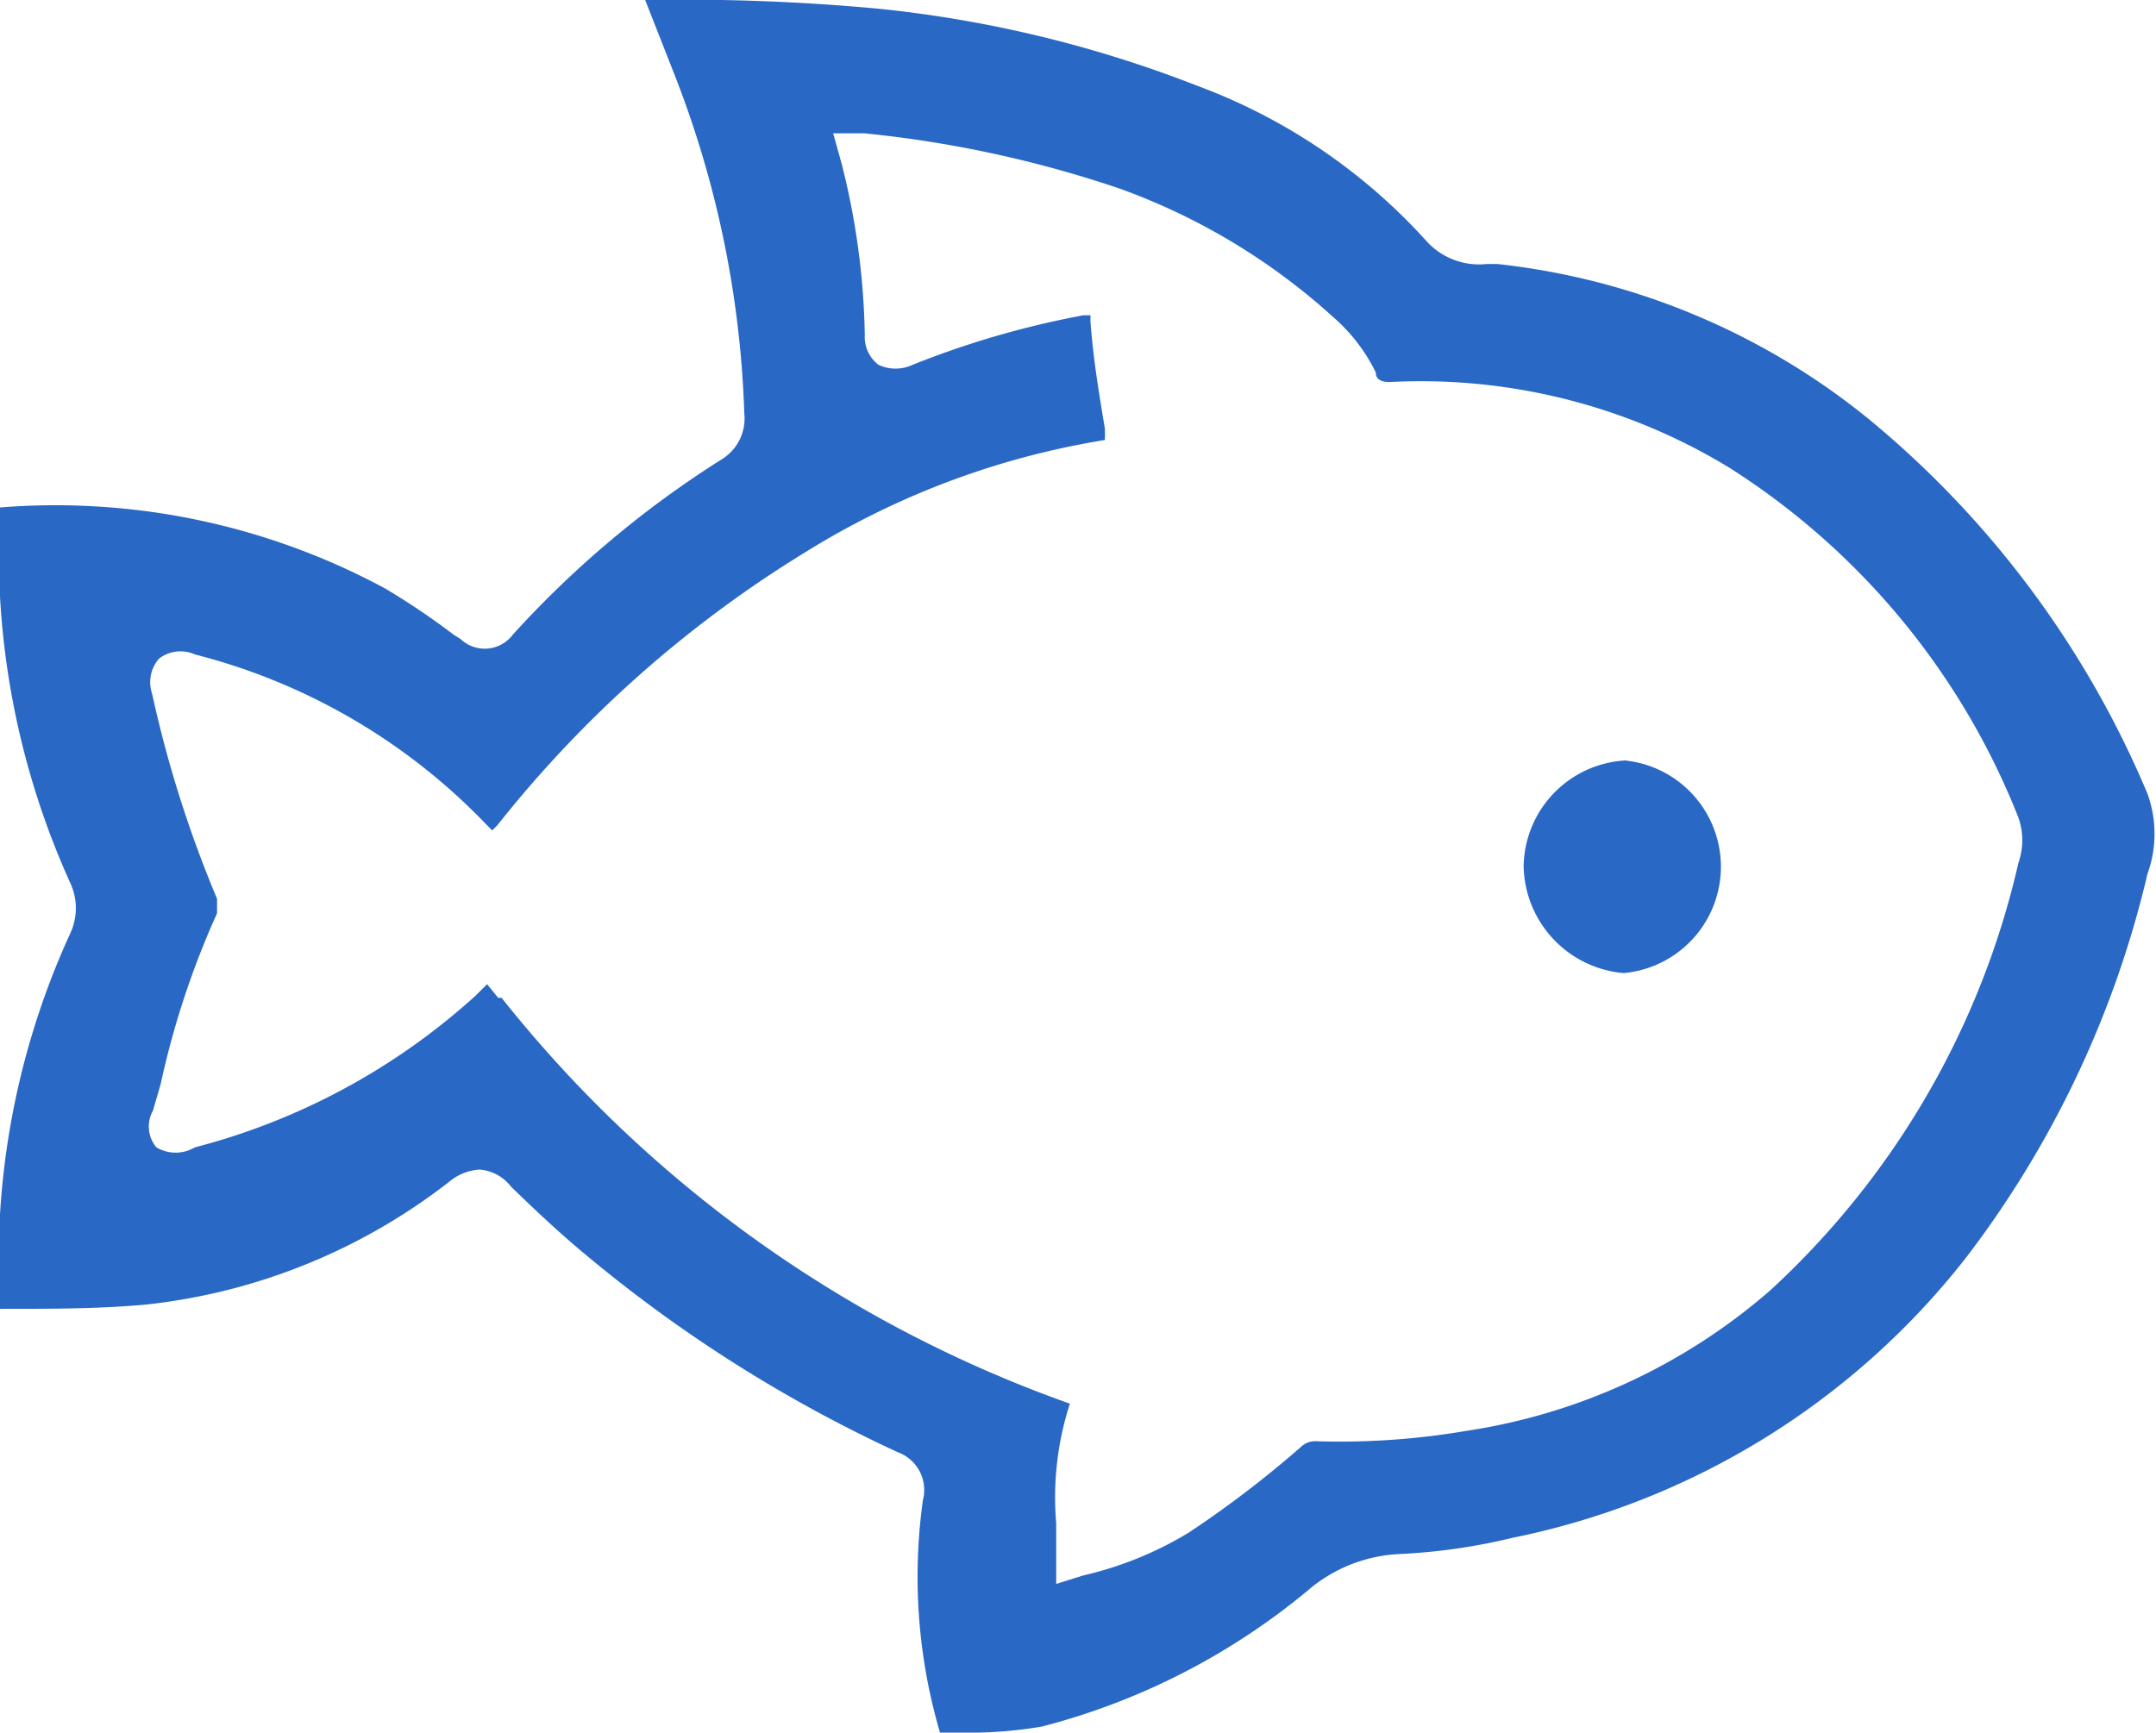 <?xml version="1.0" encoding="UTF-8"?> <svg xmlns="http://www.w3.org/2000/svg" id="Слой_1" data-name="Слой 1" viewBox="0 0 25.23 20.28"> <defs> <style>.cls-1{fill:#2968c4;}</style> </defs> <path class="cls-1" d="M11,20.28h.19a5.2,5.2,0,0,0,1-.07,8,8,0,0,0,3.11-1.59,1.77,1.77,0,0,1,1.08-.43A7,7,0,0,0,17.7,18,9,9,0,0,0,23,14.73a11.84,11.84,0,0,0,2.13-4.5,1.38,1.38,0,0,0,0-.94,11.39,11.39,0,0,0-3.28-4.4,8.31,8.31,0,0,0-4.33-1.8H17.4a.83.83,0,0,1-.7-.26A6.79,6.79,0,0,0,14,1,14.16,14.16,0,0,0,10.26.1,24.73,24.73,0,0,0,7.55,0l.33.84a11.91,11.91,0,0,1,.83,4,.56.56,0,0,1-.27.54A11.79,11.79,0,0,0,6,7.43a.41.41,0,0,1-.61.05l-.08-.05a8.62,8.62,0,0,0-.8-.54A8.12,8.12,0,0,0,0,5.94a9.39,9.39,0,0,0,.82,4.39.7.7,0,0,1,0,.6A9.22,9.22,0,0,0,0,15.32c.64,0,1.16,0,1.71-.05a7,7,0,0,0,3.55-1.44.61.61,0,0,1,.35-.14.51.51,0,0,1,.37.2c.32.31.61.58.89.81A16.44,16.44,0,0,0,10.51,17a.47.47,0,0,1,.29.56A6.47,6.47,0,0,0,11,20.28Zm-5.17-8.6-.13-.16-.13.13a7.8,7.8,0,0,1-3.29,1.78.44.44,0,0,1-.45,0A.38.38,0,0,1,1.79,13l.09-.31a10,10,0,0,1,.66-2s0-.06,0-.17a13.78,13.78,0,0,1-.76-2.4.42.42,0,0,1,.08-.41.41.41,0,0,1,.42-.05,7.18,7.18,0,0,1,3.42,2l.06.06.06-.06A13.76,13.76,0,0,1,9.43,6.46a9.51,9.51,0,0,1,3.5-1.31l0-.13c-.07-.42-.14-.84-.17-1.27a.35.35,0,0,0,0-.06h-.08a10.59,10.59,0,0,0-2,.58.47.47,0,0,1-.4,0,.41.41,0,0,1-.16-.35,8.69,8.69,0,0,0-.27-2l-.1-.36.36,0a13.45,13.45,0,0,1,3,.65A7.5,7.5,0,0,1,15.6,3.71a2.05,2.05,0,0,1,.5.65c0,.09.08.12.2.11a6.94,6.94,0,0,1,3.93,1,8.58,8.58,0,0,1,3.39,4.1.8.8,0,0,1,0,.53,9.74,9.74,0,0,1-2.9,5,7,7,0,0,1-3.57,1.65,8.79,8.79,0,0,1-1.74.12.24.24,0,0,0-.19.07,12.4,12.4,0,0,1-1.31,1,4.19,4.19,0,0,1-1.23.5l-.32.1v-.71a3.56,3.56,0,0,1,.16-1.4v0l0,0A14.8,14.8,0,0,1,5.87,11.68Z"></path> <path class="cls-1" d="M19.05,8.9h0a1.26,1.26,0,0,0-1.22,1.24A1.28,1.28,0,0,0,19,11.39h0a1.25,1.25,0,0,0,0-2.49Z"></path> </svg> 